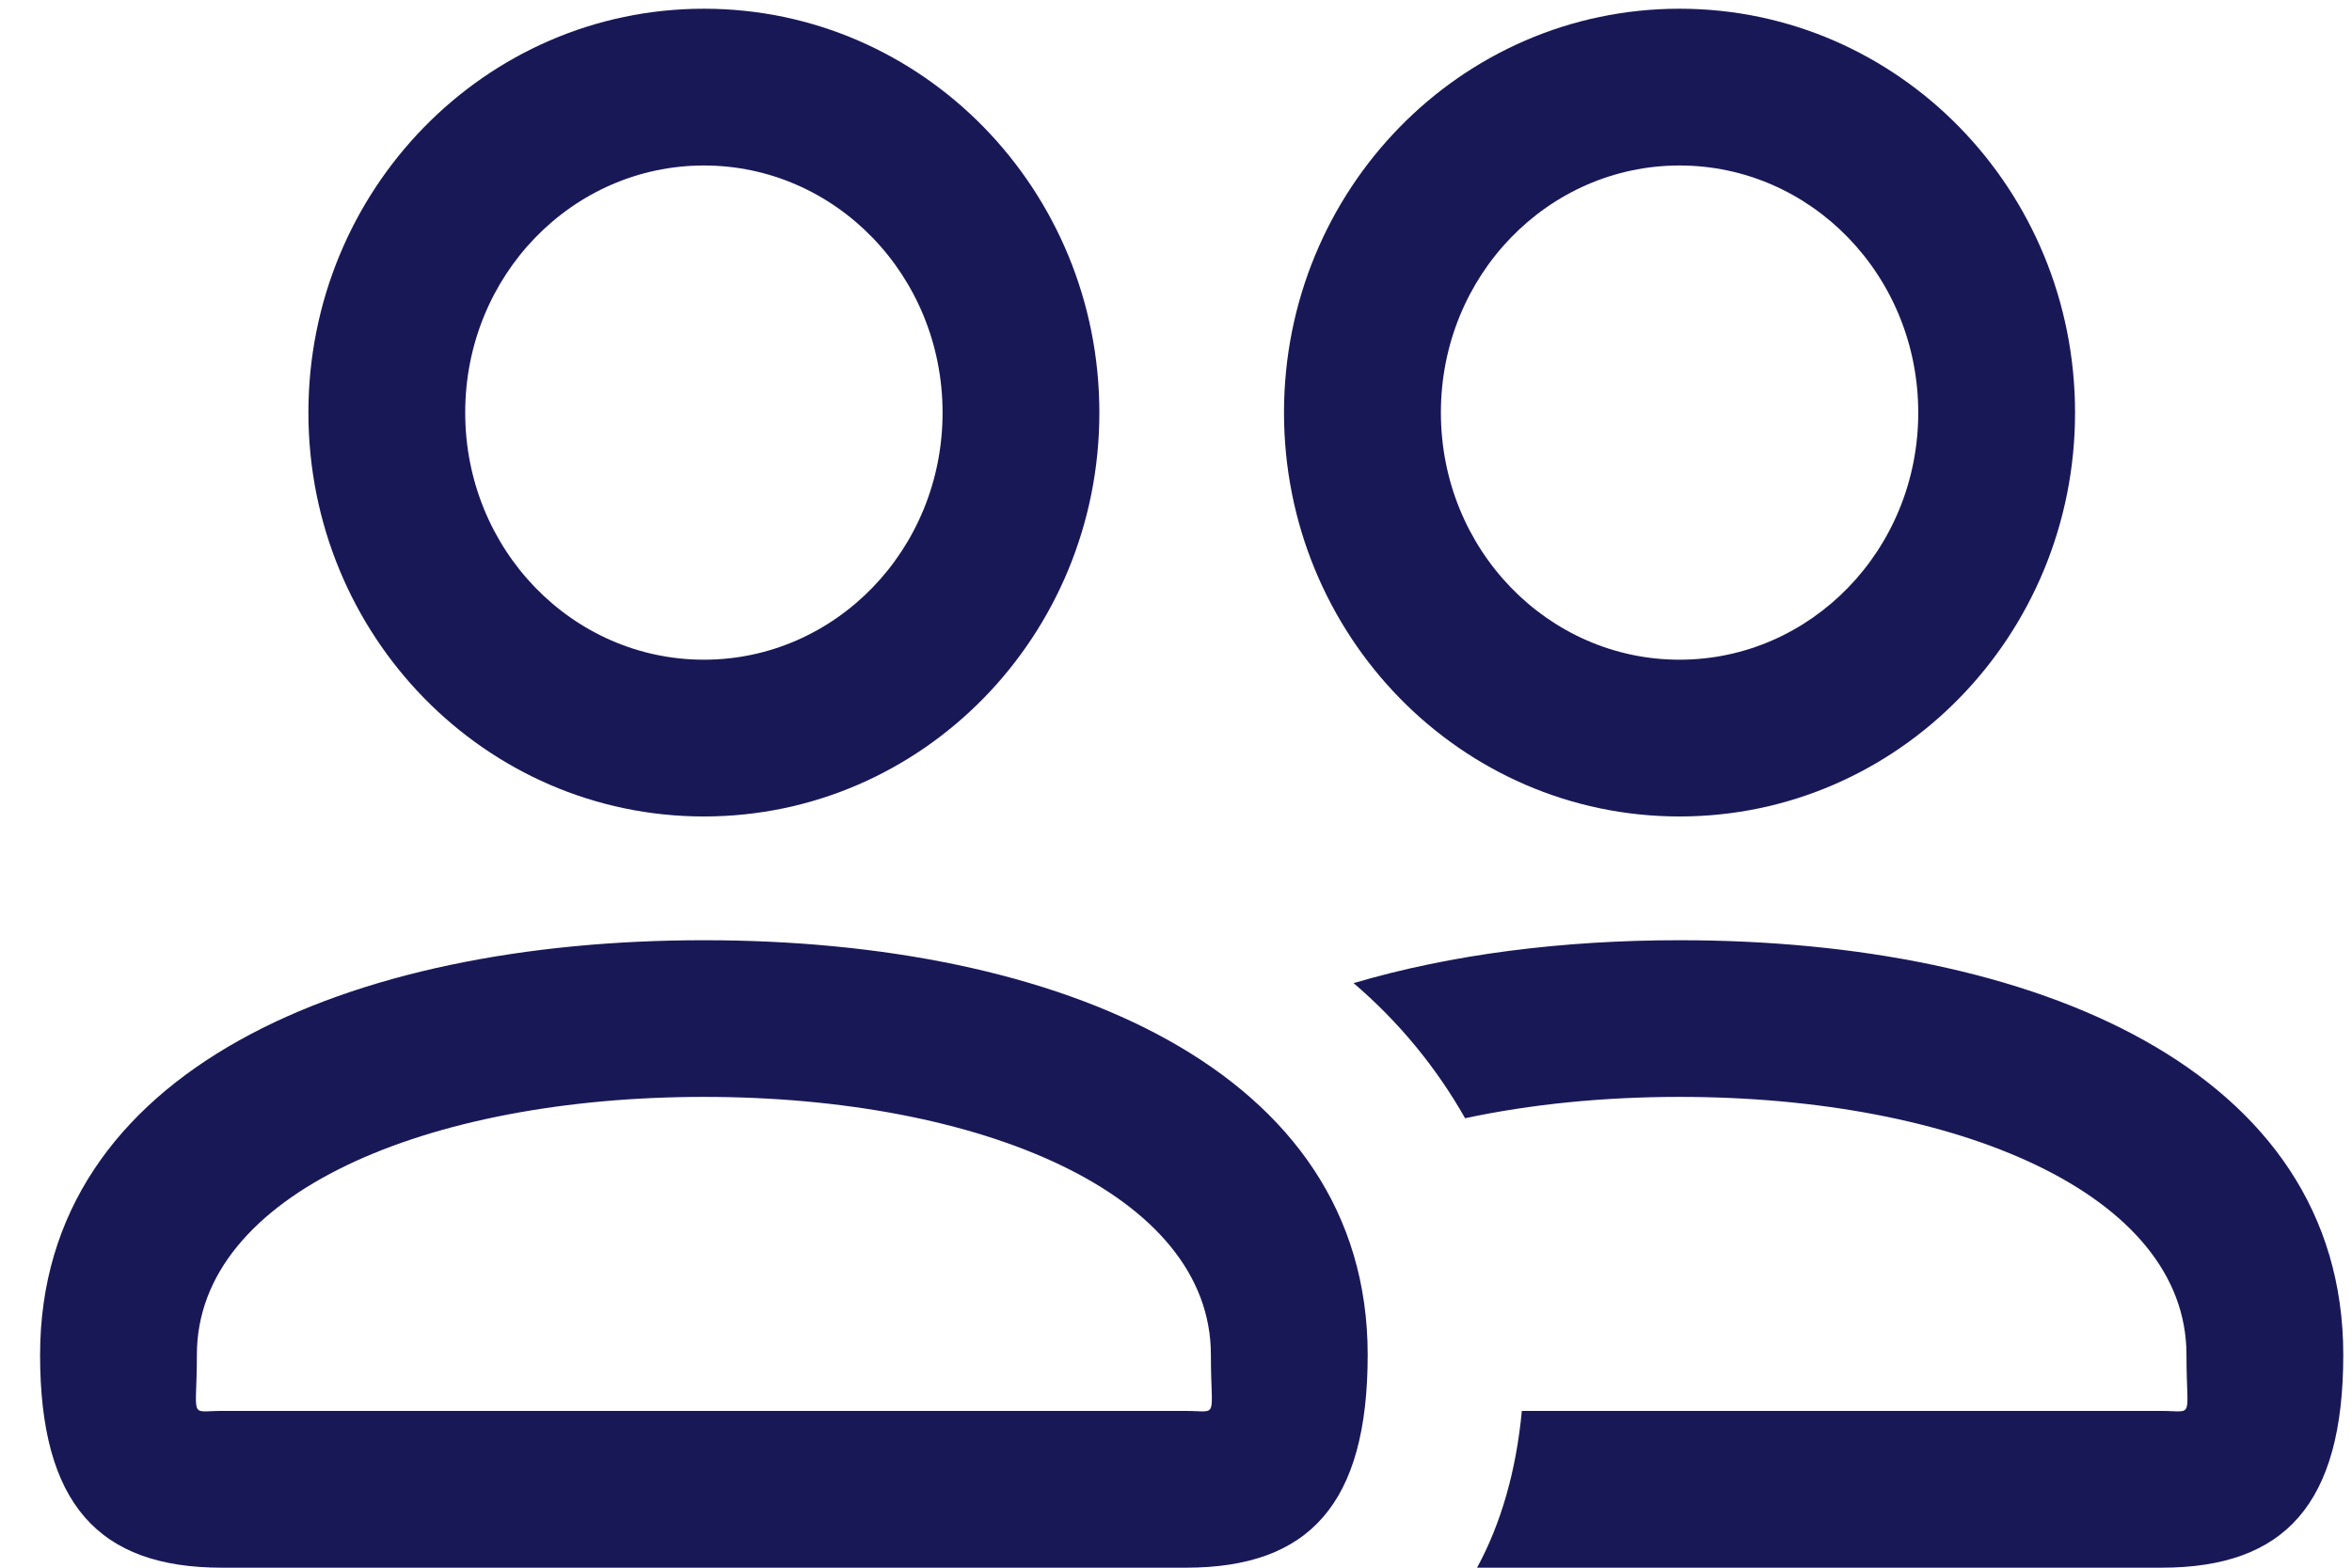<svg width="24" height="16" viewBox="0 0 24 16" fill="none" xmlns="http://www.w3.org/2000/svg">
<path d="M15.529 14.4H22.057C22.398 14.4 22.311 14.495 22.311 13.828C22.311 12.18 19.959 11.195 17.138 11.195C16.359 11.195 15.617 11.27 14.95 11.413C14.654 10.89 14.269 10.424 13.812 10.034C14.807 9.739 15.947 9.596 17.138 9.596C20.759 9.596 23.911 10.915 23.911 13.827C23.911 15.347 23.317 16 22.057 16H15.072C15.316 15.551 15.471 15.014 15.529 14.4ZM19.574 4.212C19.574 2.812 18.479 1.689 17.138 1.689C15.797 1.689 14.703 2.812 14.703 4.211C14.703 5.61 15.797 6.733 17.138 6.733C18.479 6.733 19.574 5.61 19.574 4.212ZM21.174 4.212C21.174 6.484 19.373 8.333 17.138 8.333C14.903 8.333 13.102 6.484 13.102 4.211C13.102 1.939 14.903 0.089 17.138 0.089C19.373 0.089 21.174 1.938 21.174 4.212ZM9.618 4.212C9.618 2.812 8.524 1.689 7.183 1.689C5.841 1.689 4.747 2.812 4.747 4.211C4.747 5.61 5.841 6.733 7.183 6.733C8.524 6.733 9.618 5.61 9.618 4.212ZM11.218 4.212C11.218 6.484 9.417 8.333 7.183 8.333C4.948 8.333 3.147 6.484 3.147 4.211C3.147 1.94 4.948 0.089 7.183 0.089C9.417 0.089 11.218 1.938 11.218 4.212ZM2.009 13.828C2.009 14.495 1.922 14.4 2.263 14.4H12.102C12.443 14.4 12.356 14.495 12.356 13.828C12.356 12.18 10.004 11.195 7.183 11.195C4.361 11.195 2.009 12.18 2.009 13.827V13.828ZM0.409 13.828C0.409 10.915 3.562 9.596 7.183 9.596C10.803 9.596 13.956 10.915 13.956 13.827C13.956 15.347 13.361 16 12.102 16H2.263C1.004 16 0.409 15.347 0.409 13.828Z" fill="#191857"/>
</svg>
